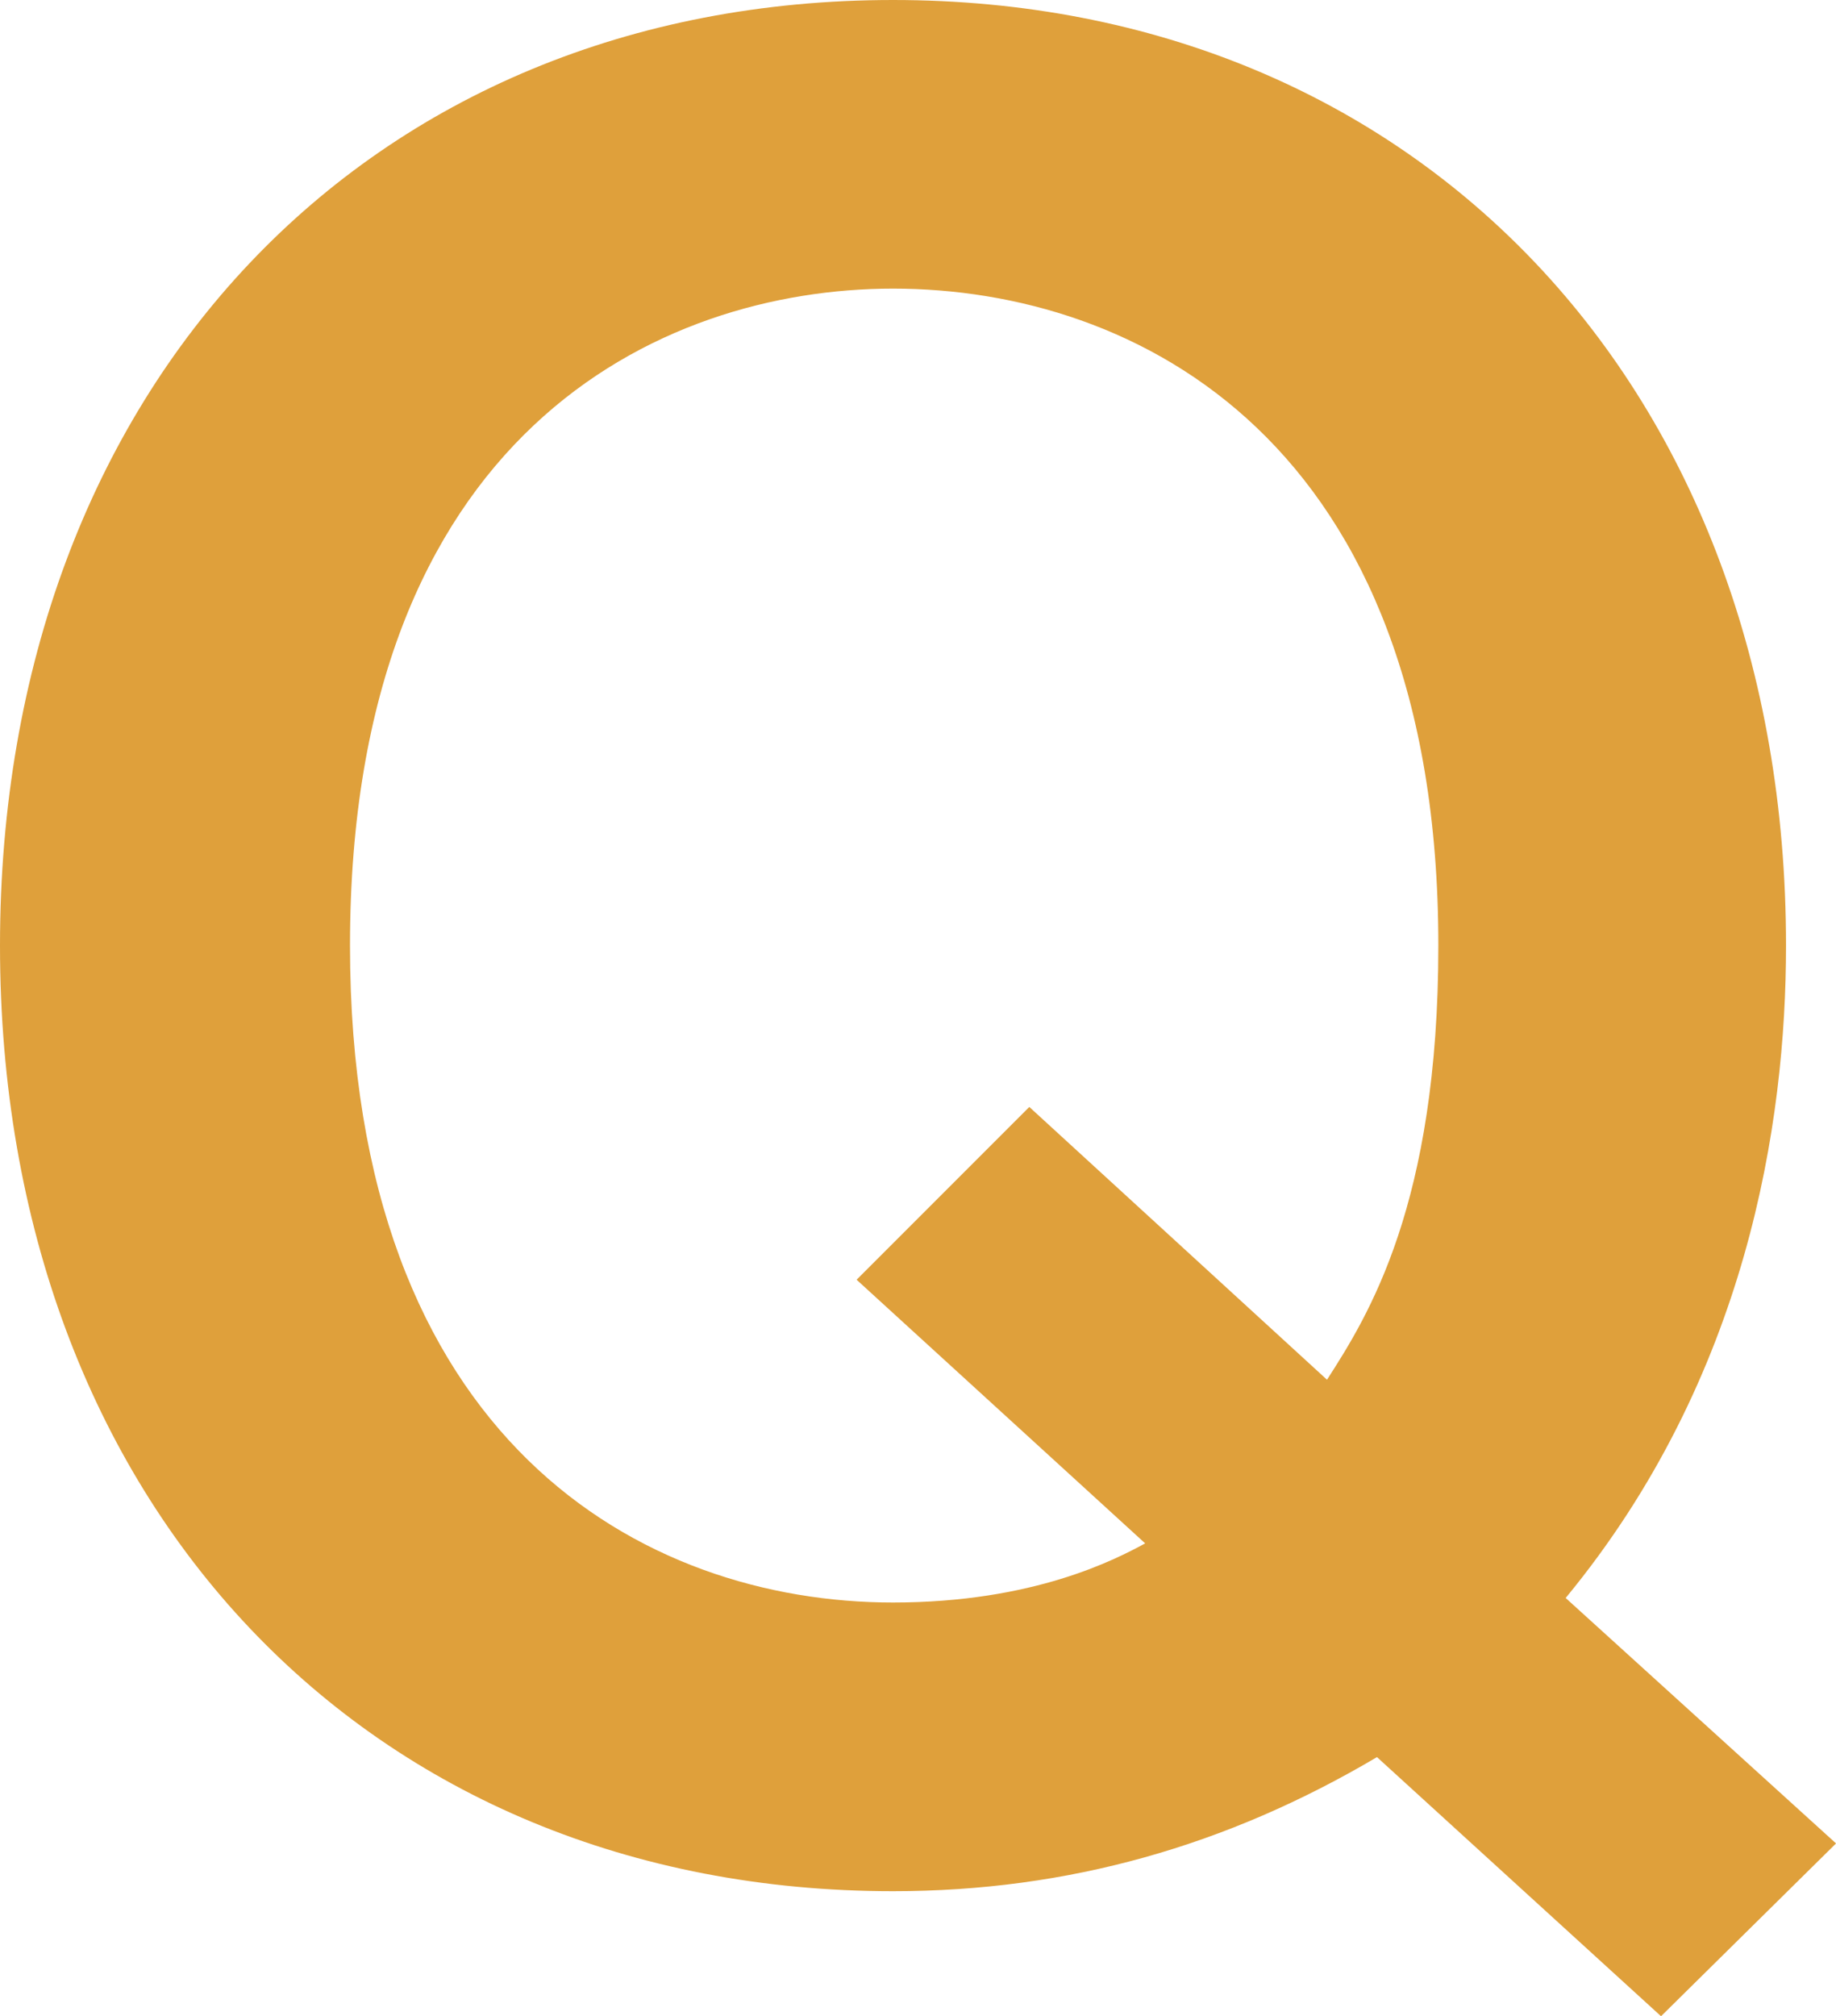 <?xml version="1.0" encoding="UTF-8"?><svg id="b" xmlns="http://www.w3.org/2000/svg" width="28.395" height="31.17" viewBox="0 0 28.395 31.17"><defs><style>.d{fill:#dfa03b;}</style></defs><g id="c"><path class="d" d="m28.395,28.499l-2.706,2.671-4.393-4.006c-2.319,1.371-4.779,2.073-7.485,2.073C5.693,29.237,0,23.263,0,14.619S5.693,0,13.811,0s13.811,6.009,13.811,14.619c0,2.741-.598,6.677-3.408,10.085l4.182,3.795Zm-7.872-7.169c.633-.984,1.722-2.706,1.722-6.712,0-7.802-4.673-10.156-8.434-10.156-3.619,0-8.398,2.249-8.398,10.156,0,7.661,4.533,10.156,8.398,10.156,2.179,0,3.444-.668,3.9-.914l-4.463-4.076,2.671-2.671,4.604,4.217Z"/></g></svg>